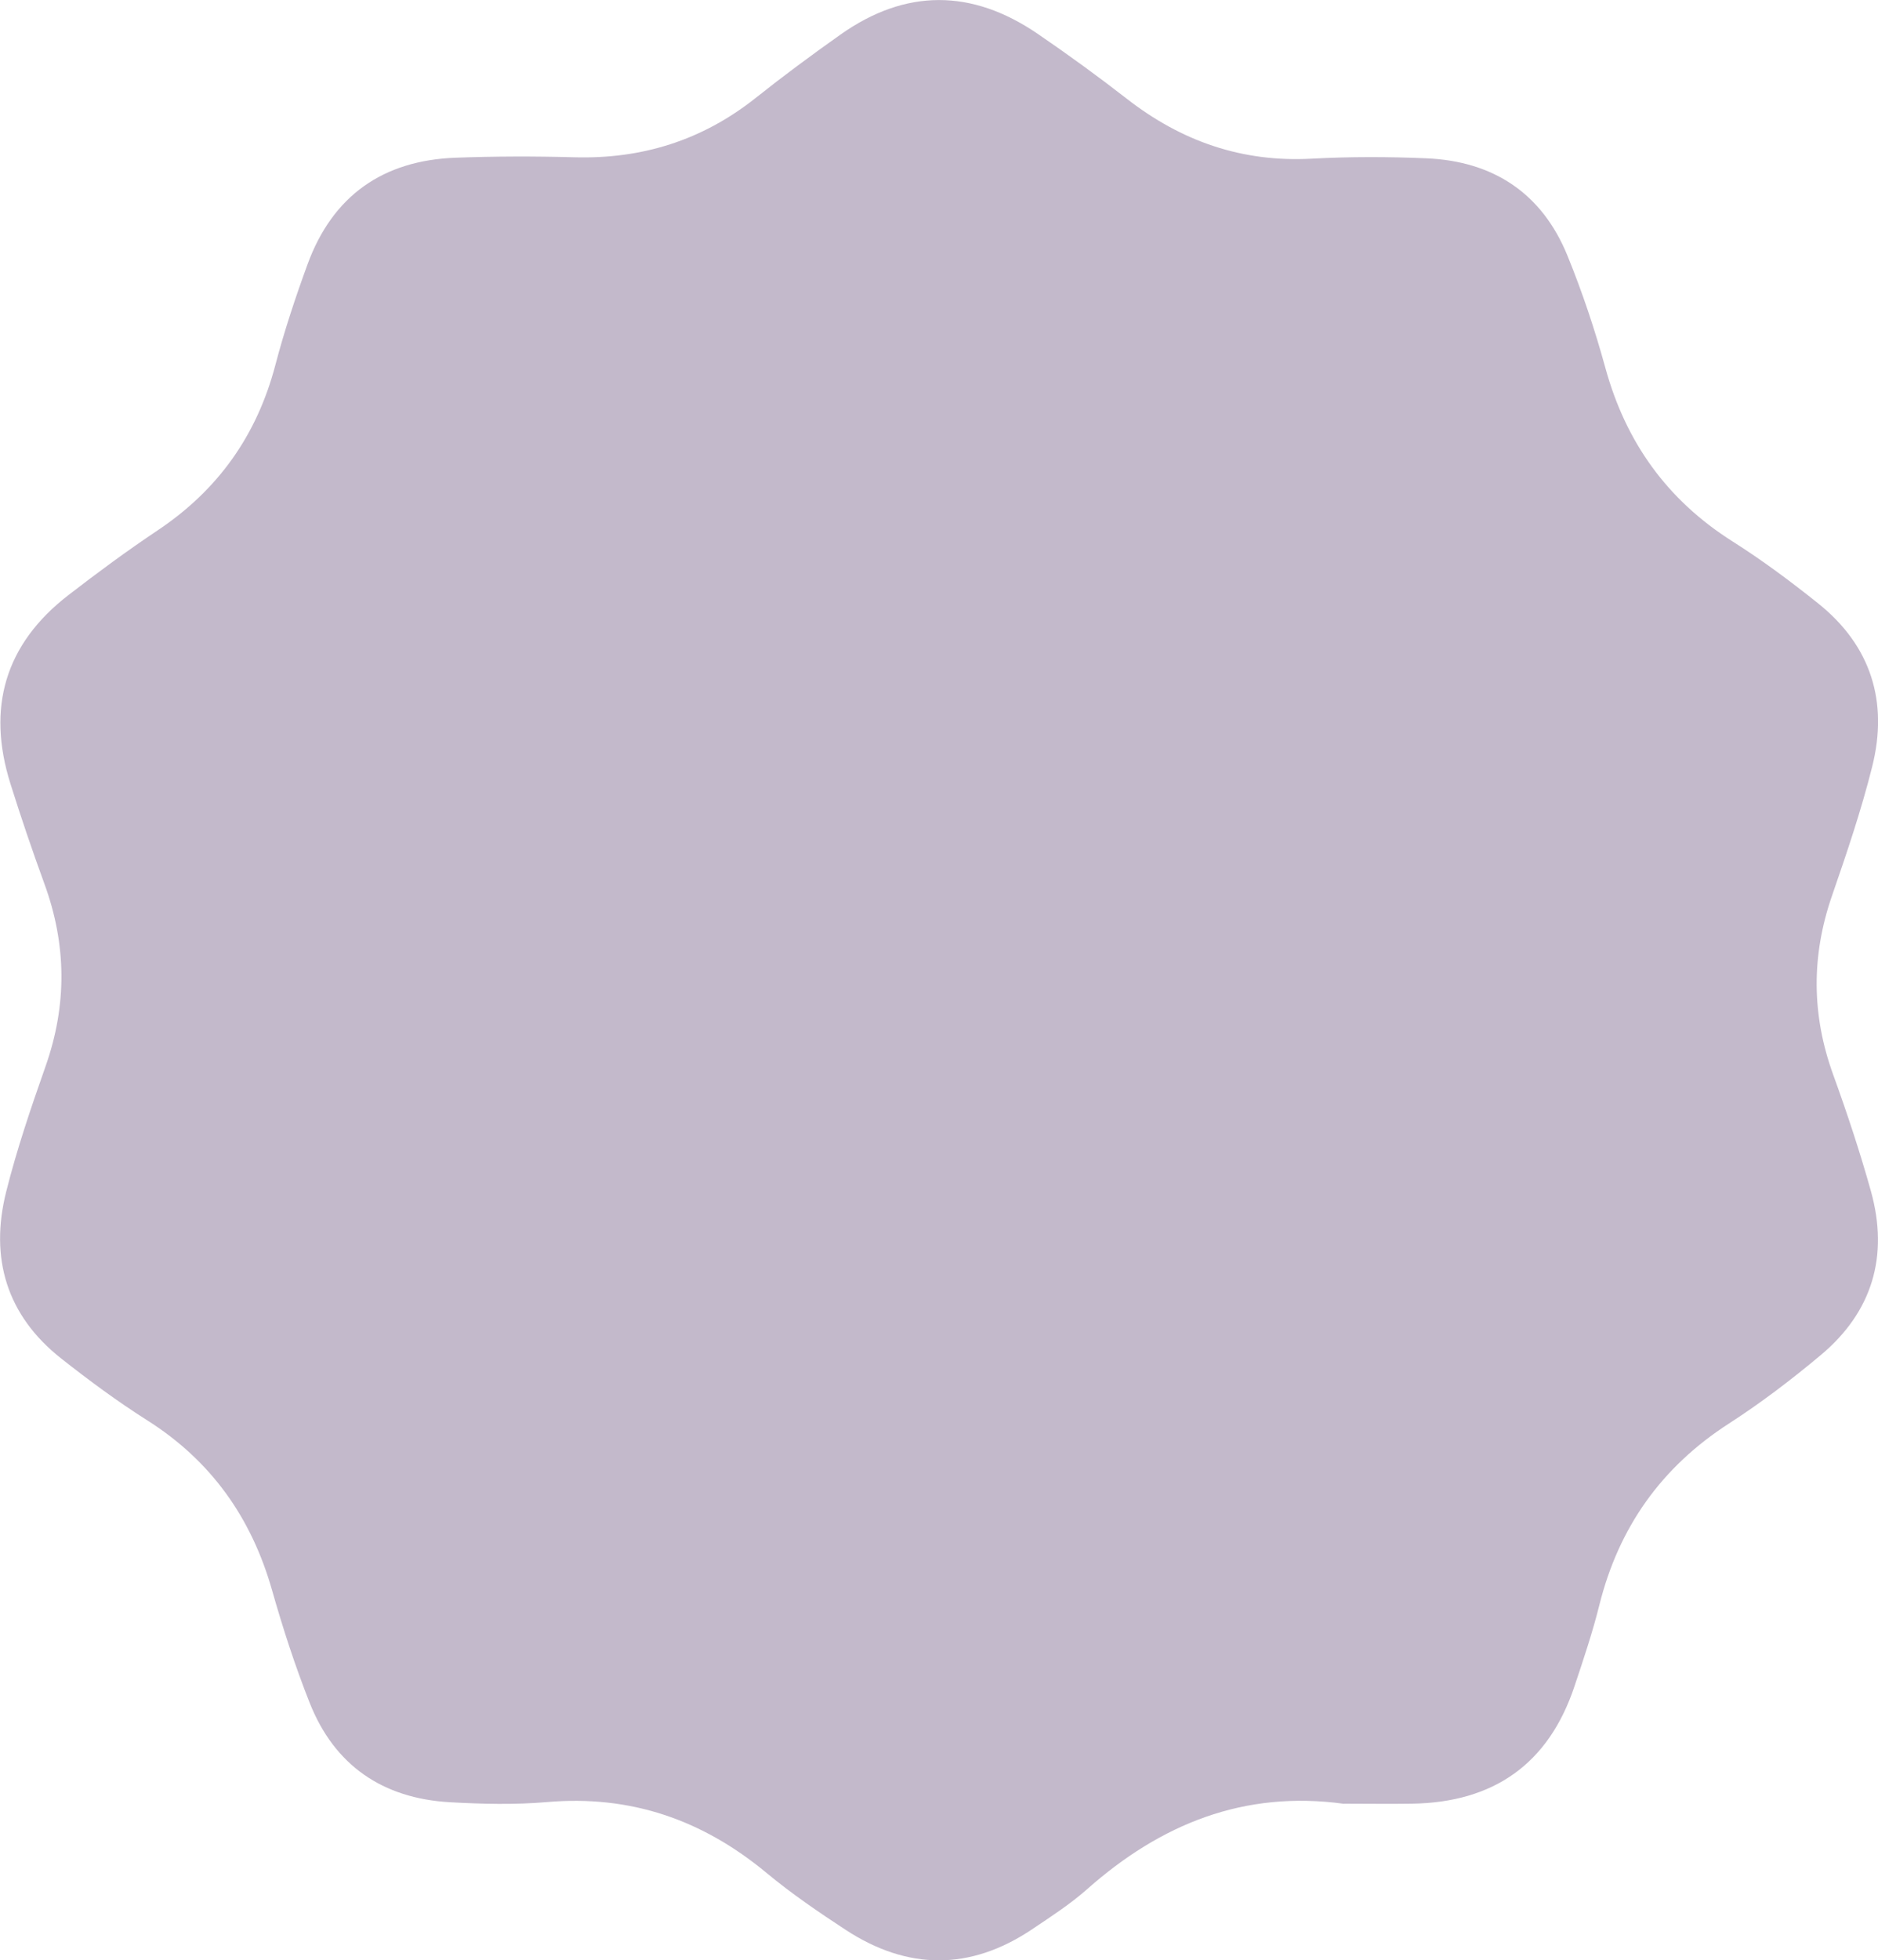 <?xml version="1.0" encoding="UTF-8"?><svg id="b" xmlns="http://www.w3.org/2000/svg" viewBox="0 0 256 267.11"><g id="c"><path d="m183.22,245.78c-13.6-1.88-25,2.74-35.04,11.64-2.29,2.03-4.91,3.72-7.47,5.44-8.43,5.67-16.97,5.62-25.42.1-3.7-2.42-7.38-4.93-10.78-7.75-8.73-7.25-18.54-10.66-29.94-9.67-4.4.38-8.87.27-13.28.02-9.11-.53-15.69-4.99-19.08-13.55-1.98-5-3.65-10.15-5.12-15.32-2.81-9.88-8.29-17.64-17.03-23.17-4.06-2.57-7.95-5.45-11.72-8.42-7.45-5.88-9.76-13.69-7.5-22.71,1.45-5.78,3.38-11.45,5.36-17.07,2.95-8.35,2.89-16.58-.14-24.88-1.65-4.52-3.2-9.07-4.64-13.66-3.25-10.34-.75-19.01,7.9-25.69,3.96-3.06,8-6.04,12.16-8.82,8.23-5.49,13.53-12.94,16.05-22.51,1.22-4.65,2.74-9.23,4.39-13.74,3.42-9.35,10.28-14.16,20.17-14.53,5.39-.2,10.79-.21,16.18-.06,9.23.26,17.45-2.3,24.72-8.07,3.77-3,7.64-5.86,11.57-8.64,8.9-6.3,17.93-6.23,26.88-.12,4.13,2.82,8.19,5.77,12.14,8.84,7.44,5.8,15.72,8.7,25.23,8.18,5.18-.28,10.41-.27,15.6-.05,9.13.38,15.78,4.74,19.26,13.27,2.03,4.98,3.75,10.12,5.17,15.3,2.79,10.13,8.42,17.99,17.33,23.63,4.06,2.57,7.94,5.46,11.69,8.46,7.2,5.77,9.56,13.4,7.35,22.22-1.49,5.96-3.48,11.81-5.49,17.63-2.82,8.16-2.78,16.19.16,24.32,1.9,5.24,3.66,10.55,5.16,15.92,2.45,8.83.19,16.45-6.87,22.34-3.98,3.33-8.14,6.5-12.5,9.31-9.21,5.94-15.02,14.15-17.66,24.75-.93,3.73-2.16,7.38-3.38,11.03-3.54,10.63-11.05,15.84-22.15,16.01-3.08.05-6.17,0-9.25,0" fill="#c3b9cb"/></g></svg>